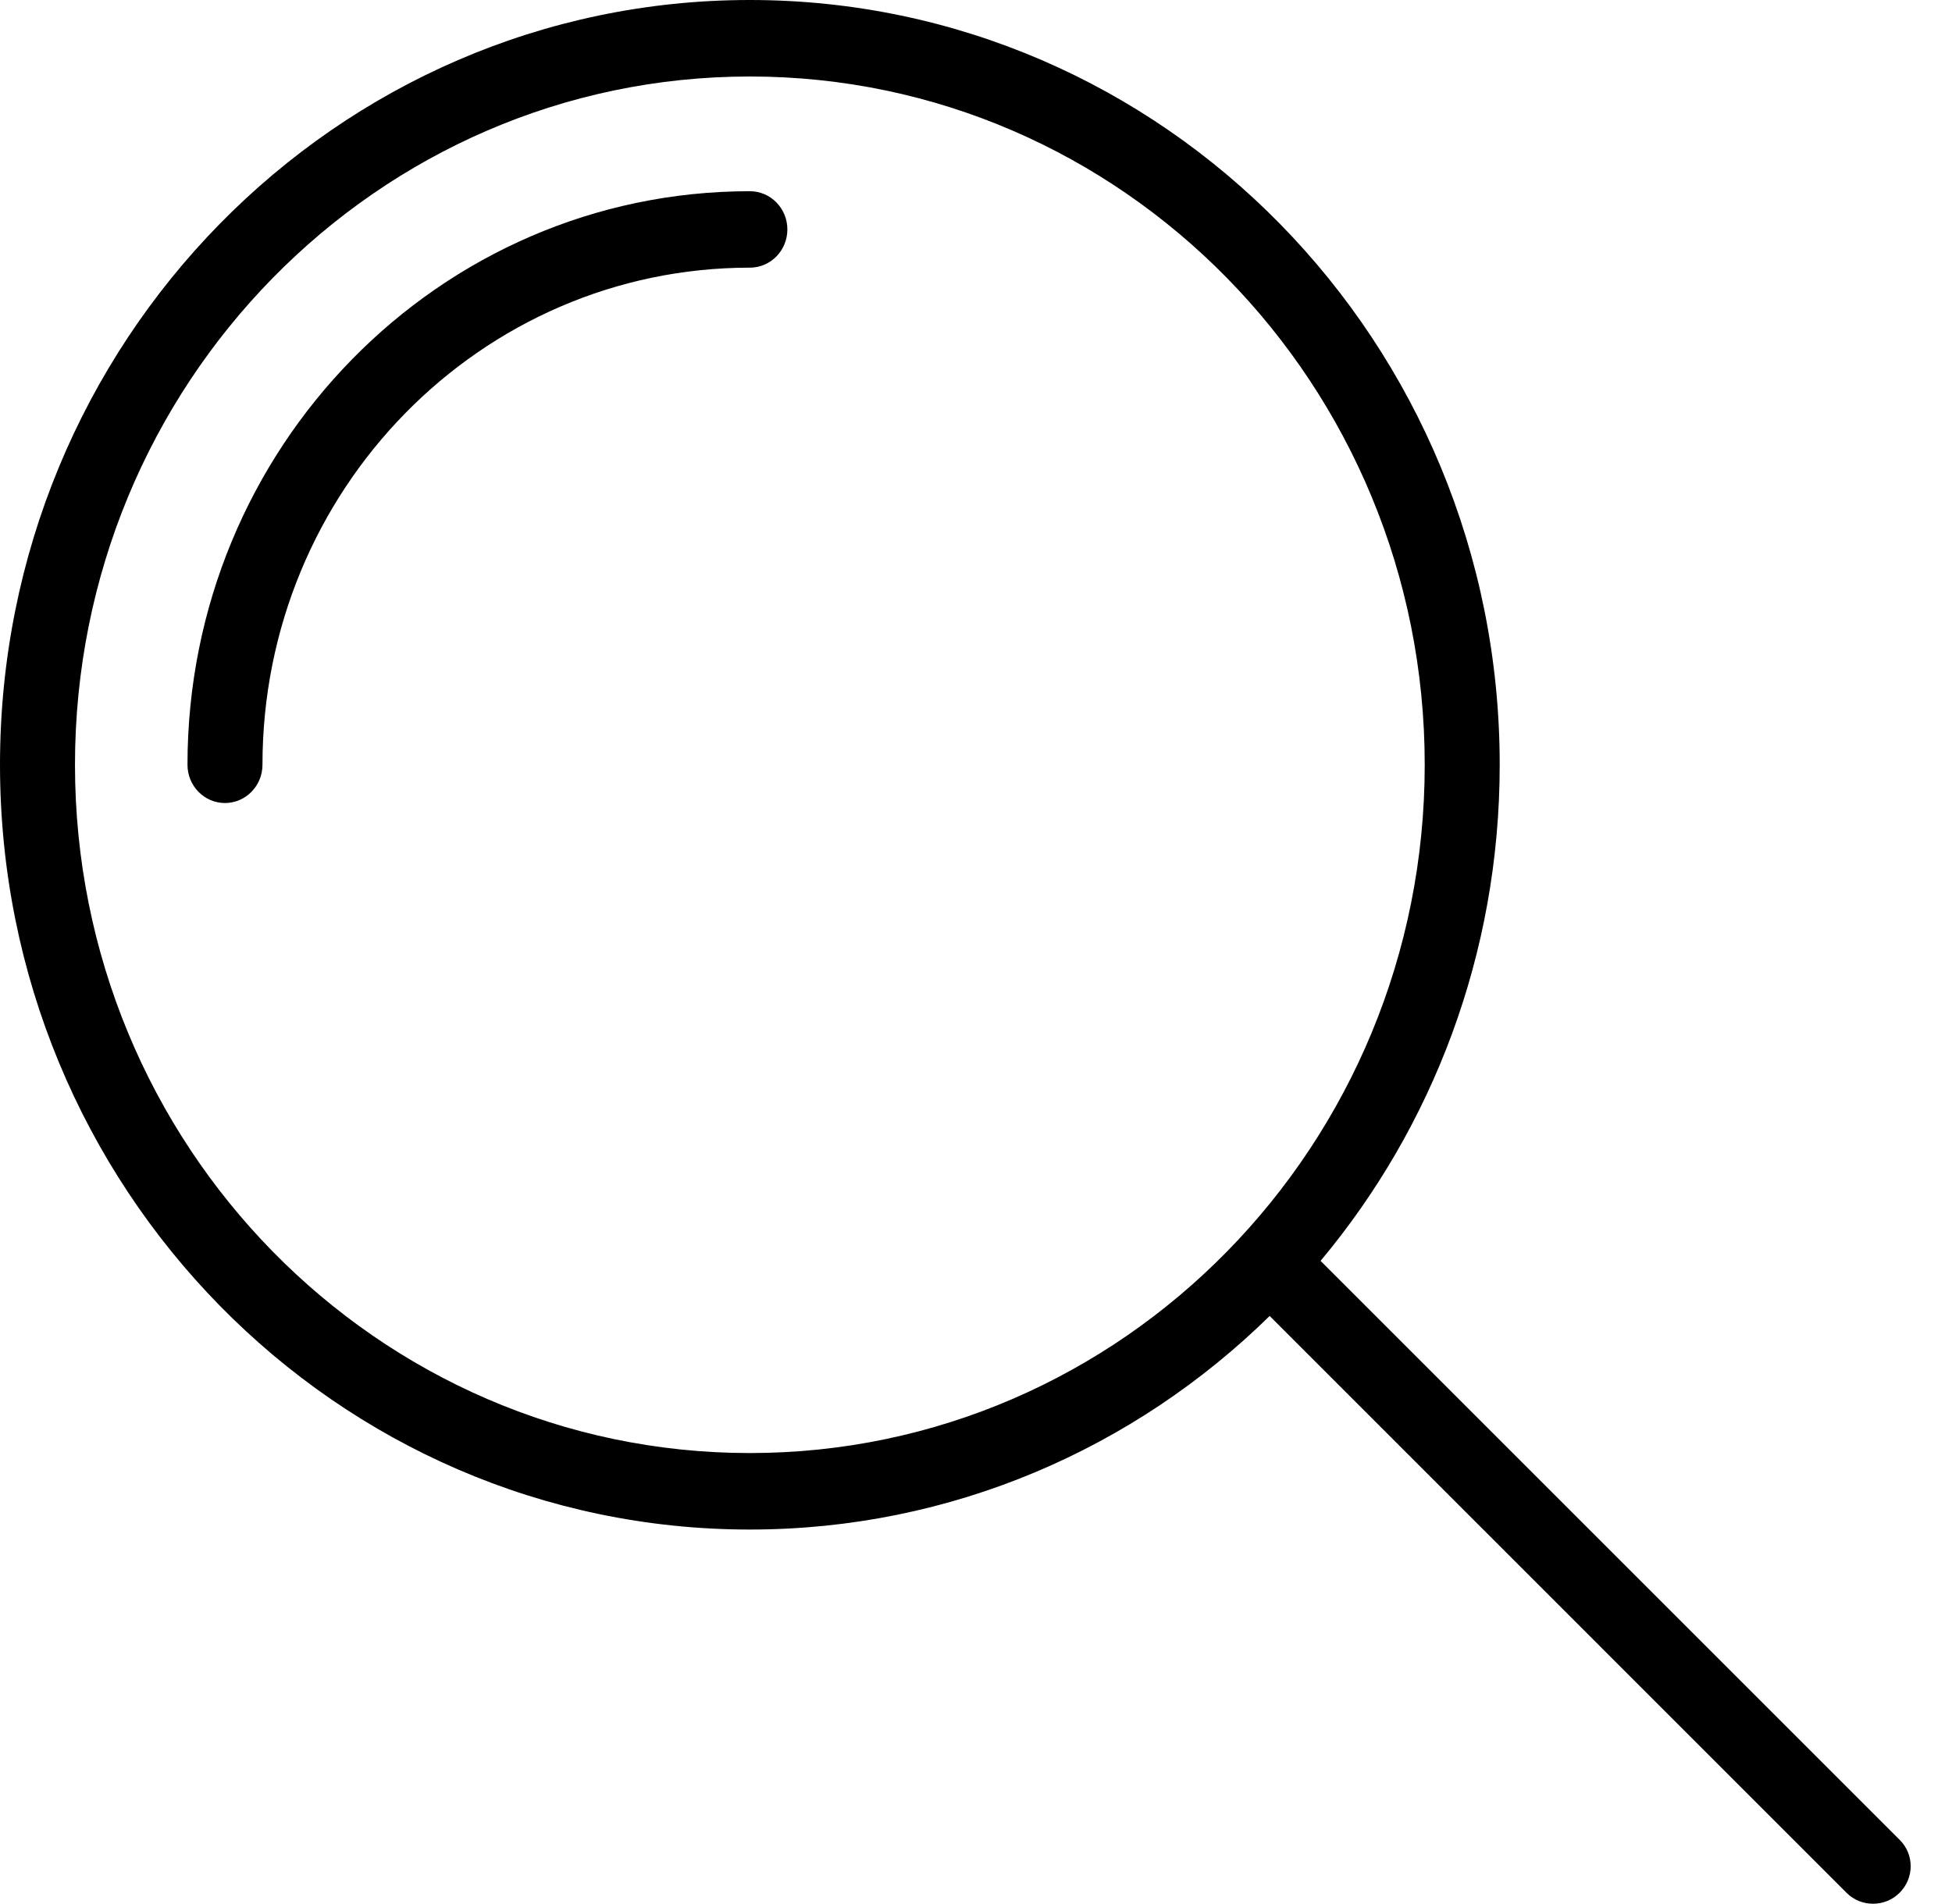 <?xml version="1.0" encoding="UTF-8" standalone="no"?>
<svg width="41px" height="40px" viewBox="0 0 41 40" version="1.1" xmlns="http://www.w3.org/2000/svg" xmlns:xlink="http://www.w3.org/1999/xlink" xmlns:sketch="http://www.bohemiancoding.com/sketch/ns">
    <!-- Generator: Sketch 3.4.4 (17249) - http://www.bohemiancoding.com/sketch -->
    <title>sbx-icon-search-21</title>
    <desc>Created with Sketch.</desc>
    <defs></defs>
    <g id="Page-1" stroke="none" stroke-width="1" fill="none" fill-rule="evenodd" sketch:type="MSPage">
        <g id="icon-search" sketch:type="MSArtboardGroup" transform="translate(-246, -419)" fill="#000000">
            <path d="M273.737,445.489 C273.743,445.494 273.749,445.5 273.754,445.505 L285.904,457.655 C286.209,457.96 286.209,458.455 285.899,458.764 C285.592,459.072 285.09,459.068 284.79,458.769 L272.668,446.646 C269.837,449.425 265.989,451.133 261.75,451.133 C253.052,451.133 246,443.94 246,435.066 C246,426.193 253.052,419 261.75,419 C270.449,419 277.5,426.193 277.5,435.066 C277.5,439.044 276.084,442.683 273.737,445.489 Z M261.75,449.526 C269.579,449.526 275.925,443.052 275.925,435.066 C275.925,427.081 269.579,420.607 261.75,420.607 C253.921,420.607 247.575,427.081 247.575,435.066 C247.575,443.052 253.921,449.526 261.75,449.526 Z M261.75,423.017 C255.226,423.017 249.938,428.411 249.938,435.066 C249.938,435.51 250.29,435.87 250.725,435.87 C251.16,435.87 251.513,435.51 251.513,435.066 C251.513,429.299 256.096,424.623 261.75,424.623 C262.185,424.623 262.538,424.264 262.538,423.82 C262.538,423.376 262.185,423.017 261.75,423.017 Z" id="sbx-icon-search-21" sketch:type="MSShapeGroup"></path>
        </g>
    </g>
</svg>